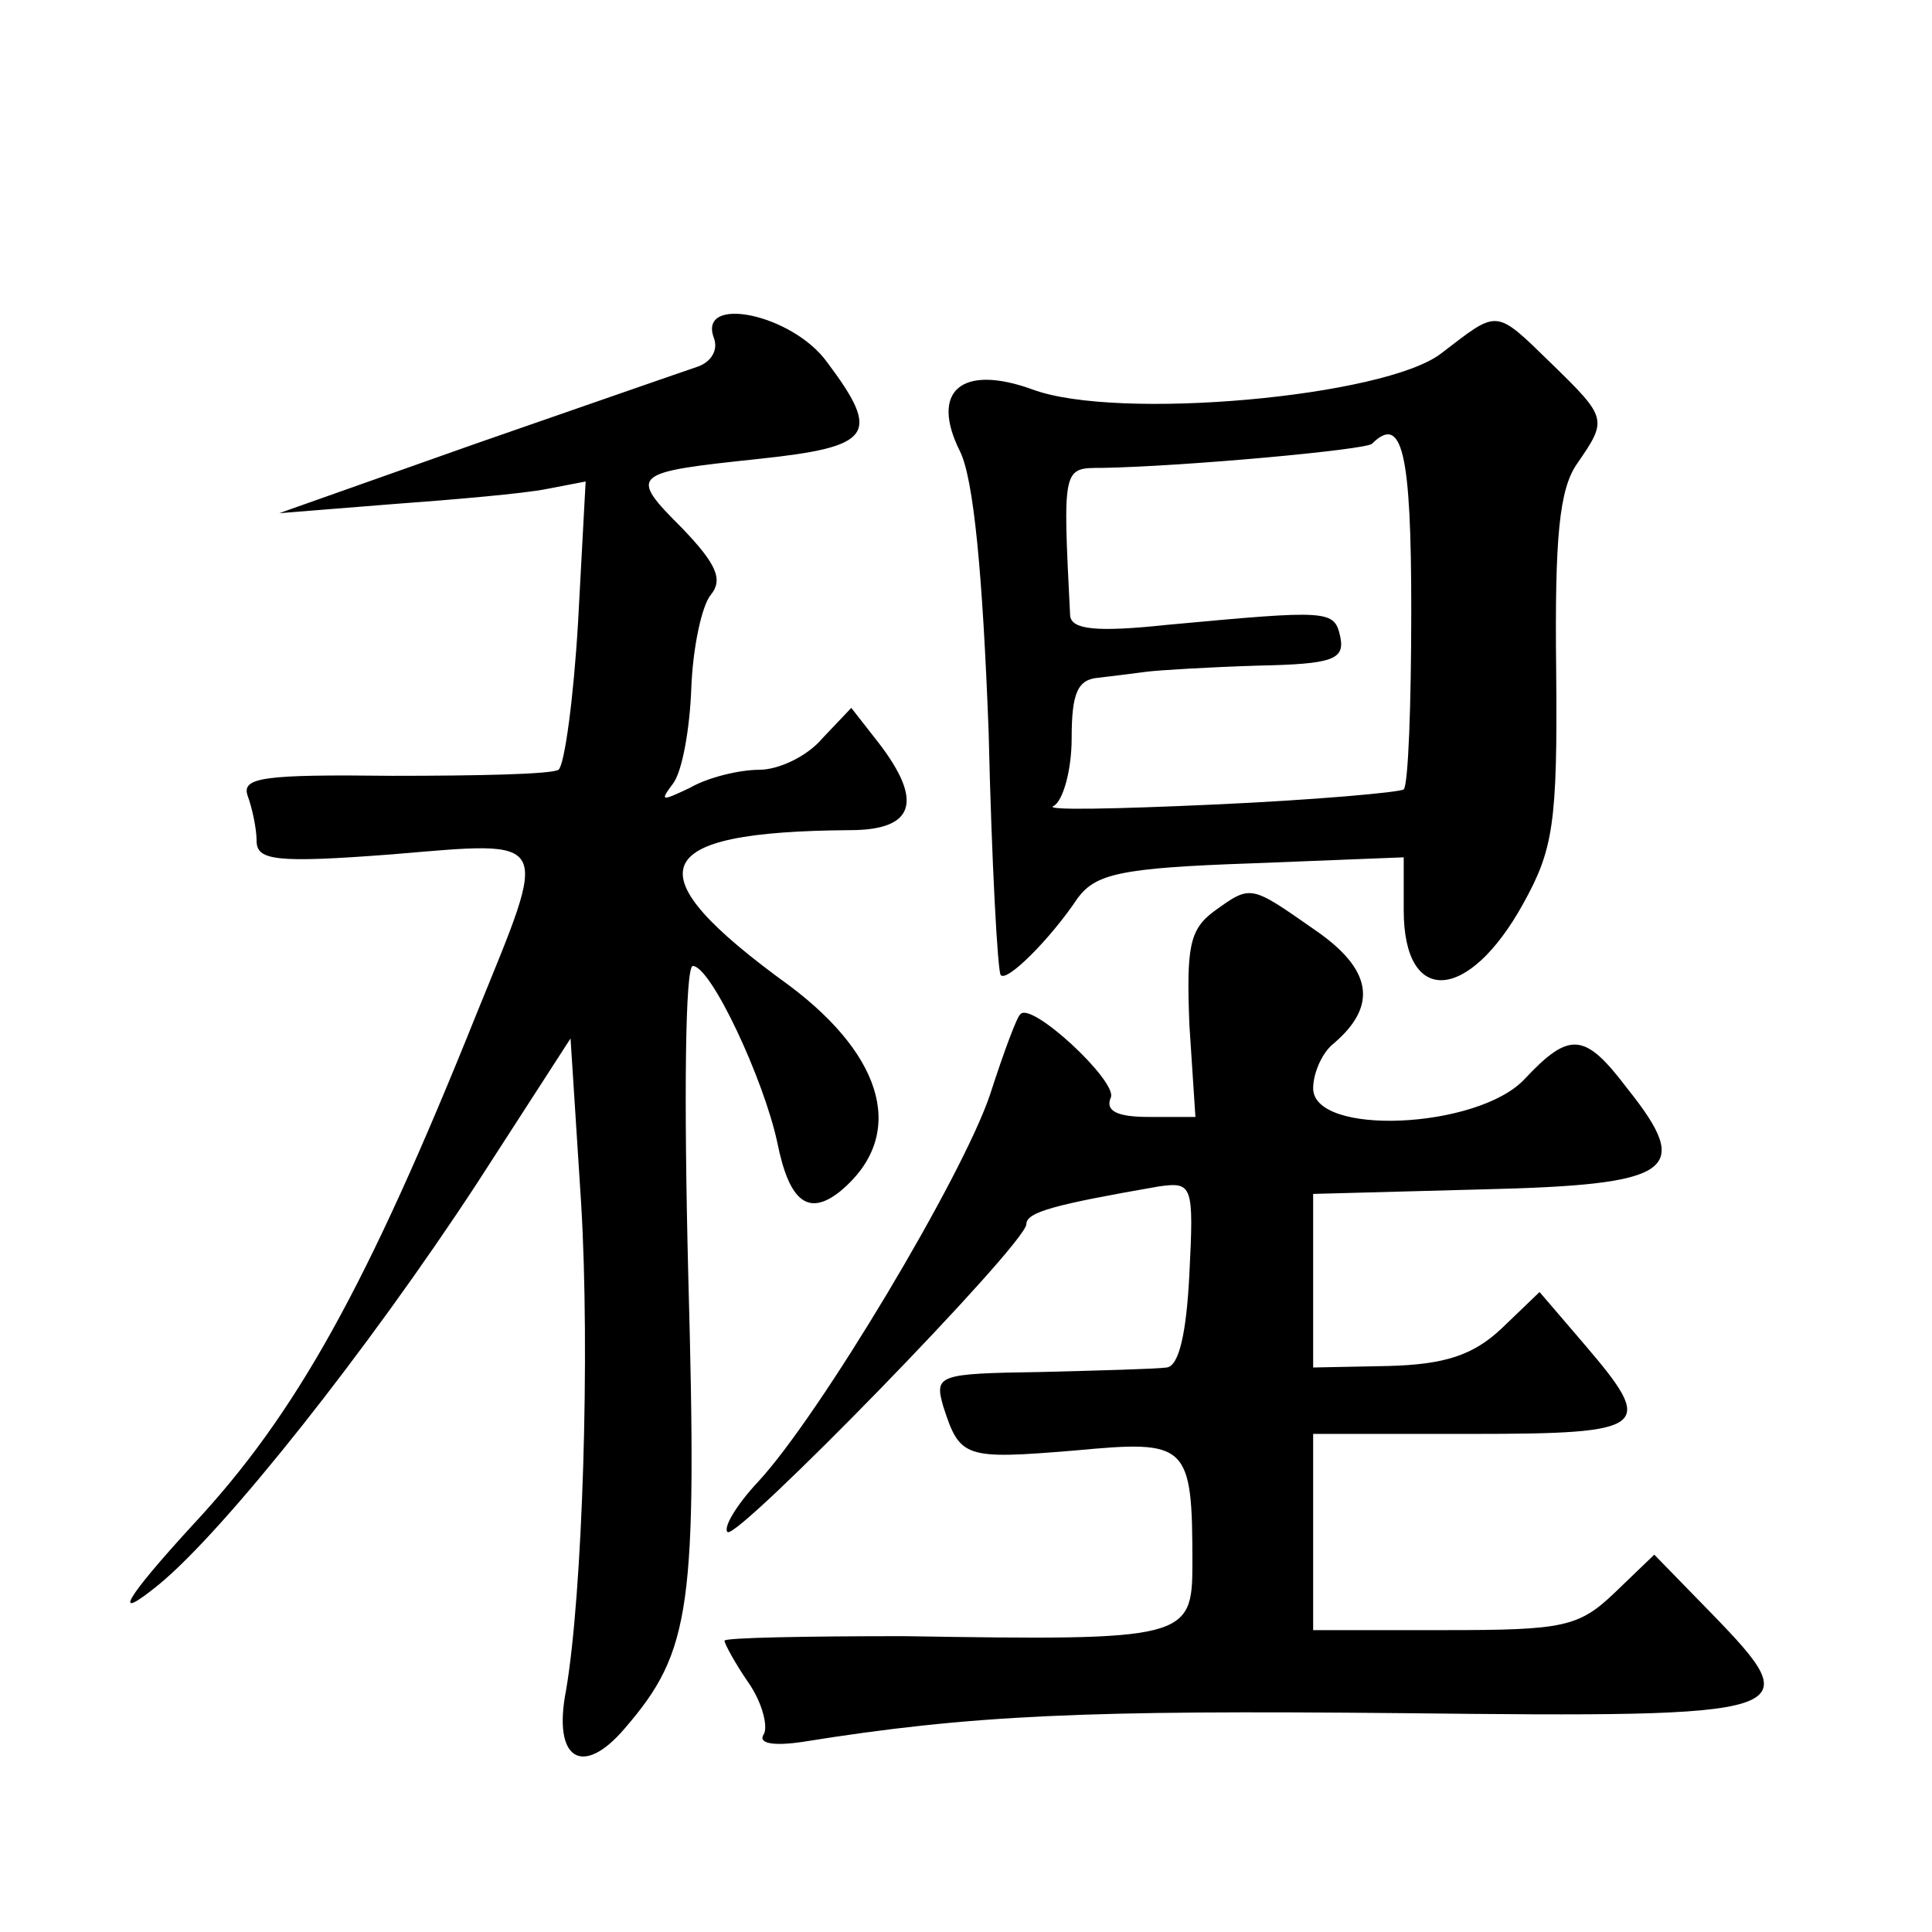 <?xml version="1.0" standalone="no"?>
<!DOCTYPE svg PUBLIC "-//W3C//DTD SVG 20010904//EN"
 "http://www.w3.org/TR/2001/REC-SVG-20010904/DTD/svg10.dtd">
<svg version="1.0" xmlns="http://www.w3.org/2000/svg"
 width="128pt" height="128pt" viewBox="0 0 128 128"
 preserveAspectRatio="xMidYMid meet">
<g transform="translate(0,128) scale(0.1,-0.1)"
fill="#0" stroke="none">
<path d="M473 1056 c3 -8 -2 -16 -11 -19 -9 -3 -75 -26 -147 -51 l-130 -46 75 6
c41 3 87 7 102 10 l26 5 -5 -93 c-3 -51 -9 -95 -13 -98 -5 -3 -54 -4 -110 -4 -85
1 -100 -1 -96 -13 3 -8 6 -22 6 -30 0 -13 12 -15 90 -9 107 9 104 13 56 -105 -73
-182 -120 -266 -188 -339 -45 -49 -55 -66 -23 -40 44 36 139 156 211 266 l62 96
7 -109 c6 -99 1 -259 -10 -323 -9 -46 11 -58 39 -25 44 51 48 80 42 300 -3 119
-2 205 3 205 12 0 47 -75 56 -117 8 -40 21 -49 42 -32 43 36 30 88 -34 136 -105
76 -94 102 40 103 43 0 49 19 19 58 l-18 23 -19 -20 c-10 -12 -29 -21 -42 -21 -13
0 -34 -5 -46 -12 -19 -9 -20 -9 -11 3 6 8 11 36 12 63 1 27 7 55 13 62 8 10 4 20
-19 44 -36 36 -34 37 51 46 75 8 81 16 45 64 -23 32 -86 45 -75 16z M955 1046 c-37
-29 -215 -45 -271 -24 -47 17 -68 -1 -48 -41 9 -18 15 -80 19 -186 2 -87 6 -159
8 -161 4 -5 33 24 51 51 12 16 28 20 115 23 l101 4 0 -35 c0 -64 43 -61 79 4 20
36 23 53 22 155 -1 88 2 120 14 137 20 29 20 30 -17 66 -38 37 -35 36 -73 7z m-20
-170 c0 -63 -2 -116 -5 -119 -3 -2 -59 -7 -125 -10 -66 -3 -114 -4 -107 -1 6 3
12 23 12 45 0 30 4 39 18 40 9 1 24 3 32 4 8 1 41 3 73 4 50 1 58 4 55 19 -4 18
-7 18 -115 8 -47 -5 -63 -3 -64 6 -5 99 -5 98 21 98 55 1 175 12 179 16 20 20 26
-6 26 -110z M804 676 c-16 -12 -18 -24 -16 -75 l4 -61 -31 0 c-21 0 -29 4 -25 13
4 11 -53 64 -60 55 -2 -1 -11 -25 -20 -53 -18 -54 -113 -213 -154 -257 -14 -15
-23 -30 -20 -33 6 -6 198 191 198 204 0 8 19 13 88 25 22 3 23 1 20 -58 -2 -40
-7 -61 -15 -62 -7 -1 -45 -2 -84 -3 -68 -1 -70 -2 -64 -23 11 -34 14 -35 87 -29
75 7 78 5 78 -75 0 -50 -4 -51 -191 -48 -65 0 -119 -1 -119 -3 0 -2 7 -15 16 -28
9 -13 13 -29 10 -34 -4 -6 6 -8 26 -5 112 18 188 21 396 19 266 -3 271 -1 206 66
l-38 39 -26 -25 c-24 -23 -34 -25 -113 -25 l-87 0 0 65 0 65 105 0 c118 0 122 4
75 59 l-30 35 -25 -24 c-19 -18 -38 -24 -75 -25 l-50 -1 0 58 0 57 112 3 c127 3
140 12 96 67 -28 37 -38 38 -68 6 -31 -33 -140 -38 -140 -6 0 10 6 24 14 30 29
25 25 49 -13 75 -43 30 -42 30 -67 12z"/>
</g>
</svg>
